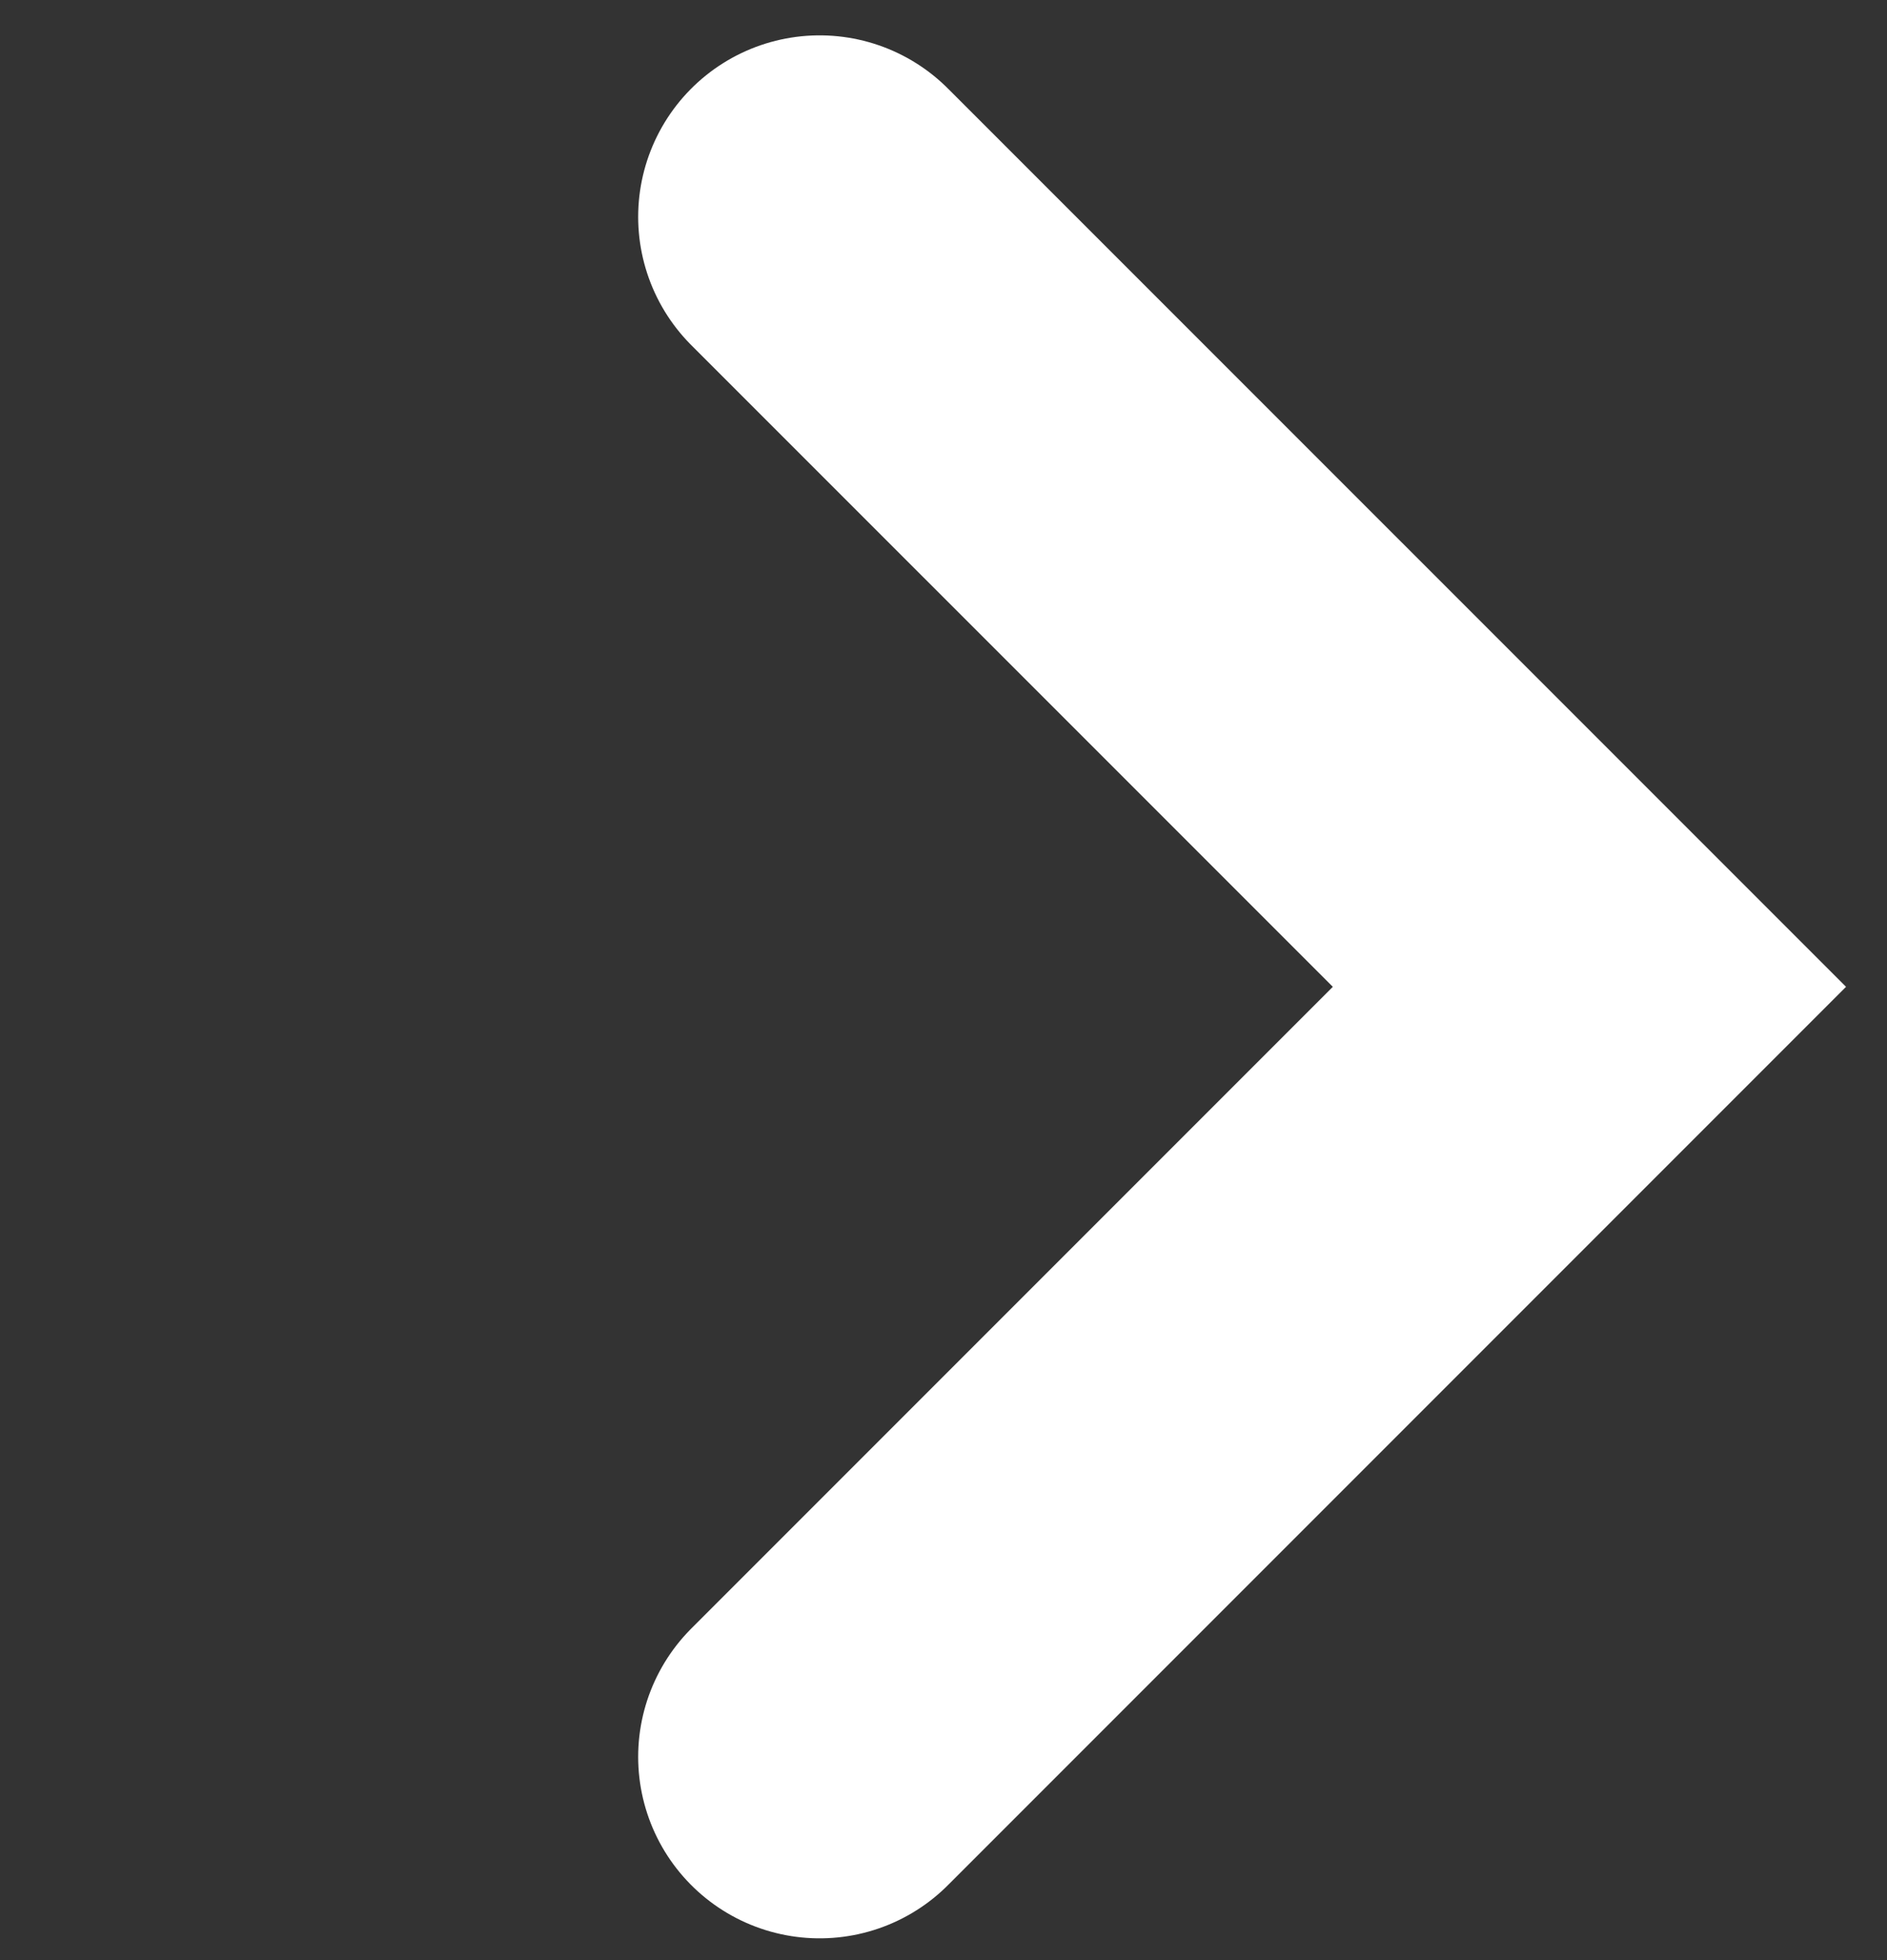<?xml version="1.0" encoding="UTF-8"?> <svg xmlns="http://www.w3.org/2000/svg" width="26" height="27" viewBox="0 0 26 27" fill="none"><rect x="0" y="0" width="26" height="27" fill="#333333" stroke="none"/><path d="M11.293 2.987L21.9 13.593L11.293 24.2" stroke="white" stroke-width="5" stroke-linecap="round"></path></svg> 